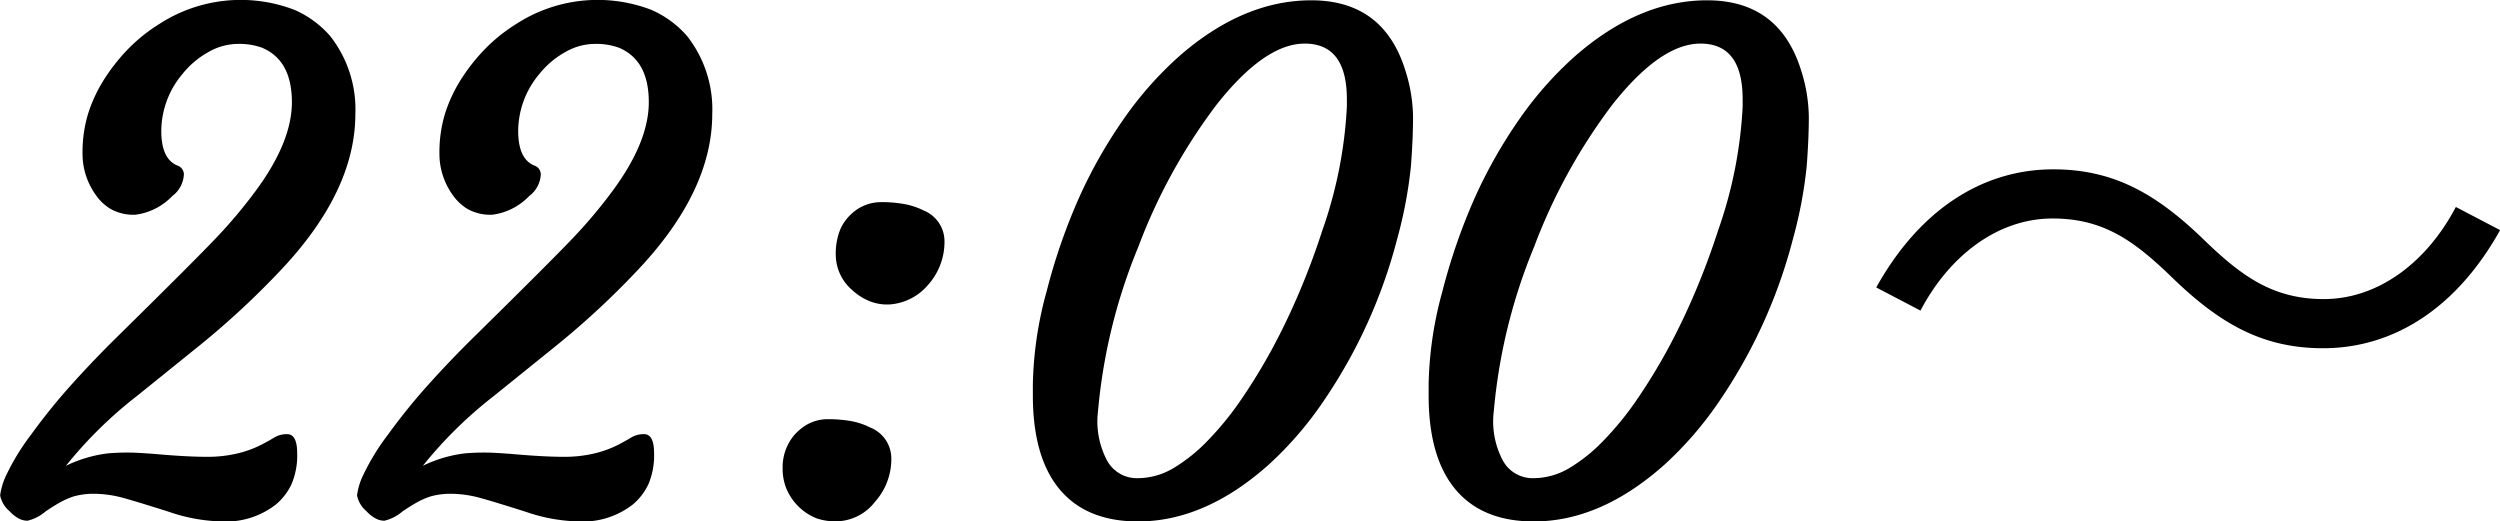<svg xmlns="http://www.w3.org/2000/svg" width="238.562" height="49.75" viewBox="0 0 238.562 49.75">
  <defs>
    <style>
      .cls-1 {
        fill-rule: evenodd;
      }
    </style>
  </defs>
  <path id="_22:00_" data-name="22:00〜　" class="cls-1" d="M704.329,5038.11c-0.36.22-.809,0.47-1.348,0.74a10,10,0,0,1-2.093.75,12.263,12.263,0,0,1-3.028.33c-1.163,0-2.717-.08-4.661-0.25-0.741-.06-1.443-0.11-2.109-0.14a21.8,21.8,0,0,0-2.584.06,12.6,12.6,0,0,0-4.028,1.19,40.643,40.643,0,0,1,6.786-6.67l6.025-4.86a78.67,78.67,0,0,0,7.643-7.09q7.165-7.56,7.166-14.96a11.311,11.311,0,0,0-2.41-7.44,9.66,9.66,0,0,0-3.377-2.48,14.3,14.3,0,0,0-12.922,1.34,15.861,15.861,0,0,0-3.028,2.44,18.045,18.045,0,0,0-2.315,2.97,14.06,14.06,0,0,0-1.475,3.23,12.719,12.719,0,0,0-.507,3.73,6.722,6.722,0,0,0,1.205,3.86,4.712,4.712,0,0,0,1.49,1.43,4.478,4.478,0,0,0,2.347.54,5.9,5.9,0,0,0,3.52-1.78,2.737,2.737,0,0,0,1.11-2.09,0.906,0.906,0,0,0-.635-0.83q-1.521-.63-1.522-3.3a8.5,8.5,0,0,1,2.03-5.44,8.3,8.3,0,0,1,2.41-2.05,5.709,5.709,0,0,1,2.838-.81,6.433,6.433,0,0,1,2.3.35c1.923,0.79,2.885,2.52,2.885,5.21q0,3.825-3.519,8.55a47.134,47.134,0,0,1-3.726,4.42q-2.111,2.22-9.149,9.15-2.411,2.355-4.566,4.75a58.339,58.339,0,0,0-3.932,4.86,21.7,21.7,0,0,0-2.363,3.86,6.191,6.191,0,0,0-.586,1.94,2.637,2.637,0,0,0,.887,1.49,3.384,3.384,0,0,0,.825.67,1.788,1.788,0,0,0,.9.25,4.091,4.091,0,0,0,1.728-.89c0.4-.27.819-0.54,1.253-0.79a7.572,7.572,0,0,1,1.426-.64,7.014,7.014,0,0,1,2.03-.25,10.725,10.725,0,0,1,2.759.41q1.506,0.42,4.328,1.32a16.554,16.554,0,0,0,5.042.91,7.738,7.738,0,0,0,5.137-1.62,5.638,5.638,0,0,0,1.491-1.94,6.976,6.976,0,0,0,.539-2.96c0-1.2-.317-1.81-0.951-1.81A2.3,2.3,0,0,0,704.329,5038.11Zm34.057,0c-0.359.22-.808,0.47-1.347,0.74a10.046,10.046,0,0,1-2.093.75,12.277,12.277,0,0,1-3.029.33c-1.163,0-2.716-.08-4.661-0.25-0.74-.06-1.443-0.11-2.109-0.14a21.8,21.8,0,0,0-2.584.06,12.6,12.6,0,0,0-4.028,1.19,40.683,40.683,0,0,1,6.786-6.67l6.026-4.86a78.779,78.779,0,0,0,7.642-7.09q7.165-7.56,7.166-14.96a11.311,11.311,0,0,0-2.41-7.44,9.651,9.651,0,0,0-3.377-2.48,14.3,14.3,0,0,0-12.922,1.34,15.861,15.861,0,0,0-3.028,2.44,18.045,18.045,0,0,0-2.315,2.97,14.06,14.06,0,0,0-1.475,3.23,12.719,12.719,0,0,0-.507,3.73,6.722,6.722,0,0,0,1.205,3.86,4.712,4.712,0,0,0,1.49,1.43,4.478,4.478,0,0,0,2.347.54,5.9,5.9,0,0,0,3.52-1.78,2.734,2.734,0,0,0,1.11-2.09,0.906,0.906,0,0,0-.635-0.83q-1.521-.63-1.522-3.3a8.5,8.5,0,0,1,2.03-5.44,8.313,8.313,0,0,1,2.41-2.05,5.709,5.709,0,0,1,2.838-.81,6.433,6.433,0,0,1,2.3.35c1.923,0.79,2.886,2.52,2.886,5.21q0,3.825-3.52,8.55a46.982,46.982,0,0,1-3.726,4.42q-2.109,2.22-9.149,9.15-2.41,2.355-4.566,4.75a58.542,58.542,0,0,0-3.932,4.86,21.763,21.763,0,0,0-2.363,3.86,6.191,6.191,0,0,0-.586,1.94,2.64,2.64,0,0,0,.888,1.49,3.362,3.362,0,0,0,.824.67,1.788,1.788,0,0,0,.9.25,4.091,4.091,0,0,0,1.728-.89c0.4-.27.819-0.54,1.253-0.79a7.553,7.553,0,0,1,1.427-.64,7,7,0,0,1,2.029-.25,10.719,10.719,0,0,1,2.759.41q1.506,0.42,4.328,1.32a16.554,16.554,0,0,0,5.042.91,7.743,7.743,0,0,0,5.138-1.62,5.648,5.648,0,0,0,1.49-1.94,6.976,6.976,0,0,0,.539-2.96c0-1.2-.317-1.81-0.951-1.81A2.3,2.3,0,0,0,738.386,5038.11Zm28.376-14.6a6.153,6.153,0,0,0,1.554-4.17,3.174,3.174,0,0,0-2-2.92,6.935,6.935,0,0,0-1.792-.6,12.11,12.11,0,0,0-2.346-.19,4.091,4.091,0,0,0-2.616,1.01,4.492,4.492,0,0,0-1.158,1.51,6.164,6.164,0,0,0-.459,2.64,4.431,4.431,0,0,0,1.522,3.19,5.365,5.365,0,0,0,1.712,1.1,4.408,4.408,0,0,0,2.03.3,5.276,5.276,0,0,0,3.551-1.87h0Zm-10.655,22.29a5.445,5.445,0,0,0,2.553.23,4.757,4.757,0,0,0,3.028-1.81,6.11,6.11,0,0,0,1.554-4.16,3.174,3.174,0,0,0-2-2.92,6.956,6.956,0,0,0-1.791-.61,12.968,12.968,0,0,0-2.347-.19,4.054,4.054,0,0,0-2.616,1.02,4.38,4.38,0,0,0-1.157,1.51,4.739,4.739,0,0,0-.46,2.13,5.061,5.061,0,0,0,.412,2.1,5.379,5.379,0,0,0,1.126,1.6A5.174,5.174,0,0,0,756.107,5045.8Zm43.126-5.1a33.9,33.9,0,0,0,5.184-5.98,49.3,49.3,0,0,0,7.088-15.55,42.053,42.053,0,0,0,1.316-6.93c0.137-1.77.206-3.34,0.206-4.72a14.974,14.974,0,0,0-.7-4.35q-2.061-6.8-9.006-6.8-6.564,0-12.716,5.43a34.178,34.178,0,0,0-5.248,5.98,46.132,46.132,0,0,0-4.186,7.39,56.458,56.458,0,0,0-3.107,8.97,35.488,35.488,0,0,0-1.316,8.87v1.05q0,5.91,2.552,8.97t7.468,3.07q6.4,0,12.463-5.4h0Zm7.483-34.26a41.747,41.747,0,0,1-2.346,11.89q-0.952,2.955-2.173,5.84t-2.647,5.52a55.228,55.228,0,0,1-2.981,4.86,29.261,29.261,0,0,1-3.187,3.89,15.643,15.643,0,0,1-3.25,2.59,6.711,6.711,0,0,1-3.441.94,3.23,3.23,0,0,1-2.87-1.7,7.958,7.958,0,0,1-.856-4.69,53.2,53.2,0,0,1,3.837-15.66,53.9,53.9,0,0,1,7.484-13.6q4.6-5.82,8.4-5.82,4.026,0,4.027,5.31v0.63ZM837,5040.7a33.9,33.9,0,0,0,5.185-5.98,49.273,49.273,0,0,0,7.087-15.55,41.947,41.947,0,0,0,1.316-6.93c0.137-1.77.206-3.34,0.206-4.72a15,15,0,0,0-.7-4.35q-2.062-6.8-9.006-6.8-6.564,0-12.716,5.43a34.137,34.137,0,0,0-5.248,5.98,46.055,46.055,0,0,0-4.186,7.39,56.356,56.356,0,0,0-3.108,8.97,35.534,35.534,0,0,0-1.316,8.87v1.05q0,5.91,2.553,8.97t7.468,3.07q6.4,0,12.462-5.4h0Zm7.484-34.26a41.754,41.754,0,0,1-2.347,11.89q-0.951,2.955-2.172,5.84t-2.648,5.52a54.753,54.753,0,0,1-2.981,4.86,29.261,29.261,0,0,1-3.187,3.89,15.643,15.643,0,0,1-3.25,2.59,6.7,6.7,0,0,1-3.44.94,3.229,3.229,0,0,1-2.87-1.7,7.95,7.95,0,0,1-.856-4.69,53.17,53.17,0,0,1,3.837-15.66,53.9,53.9,0,0,1,7.483-13.6q4.6-5.82,8.4-5.82,4.026,0,4.027,5.31v0.63Zm68.052,9.65c-2.73,5.21-7.344,8.79-12.608,8.79-4.744,0-7.734-2.09-11.308-5.54-4.55-4.43-8.644-6.84-14.493-6.84-6.824,0-12.8,3.91-16.9,11.27l4.224,2.21c2.73-5.21,7.344-8.79,12.608-8.79,4.809,0,7.734,2.09,11.308,5.54,4.55,4.43,8.644,6.84,14.493,6.84,6.824,0,12.8-3.91,16.9-11.27Z" transform="translate(-678.188 -4996.34)"/>
</svg>
